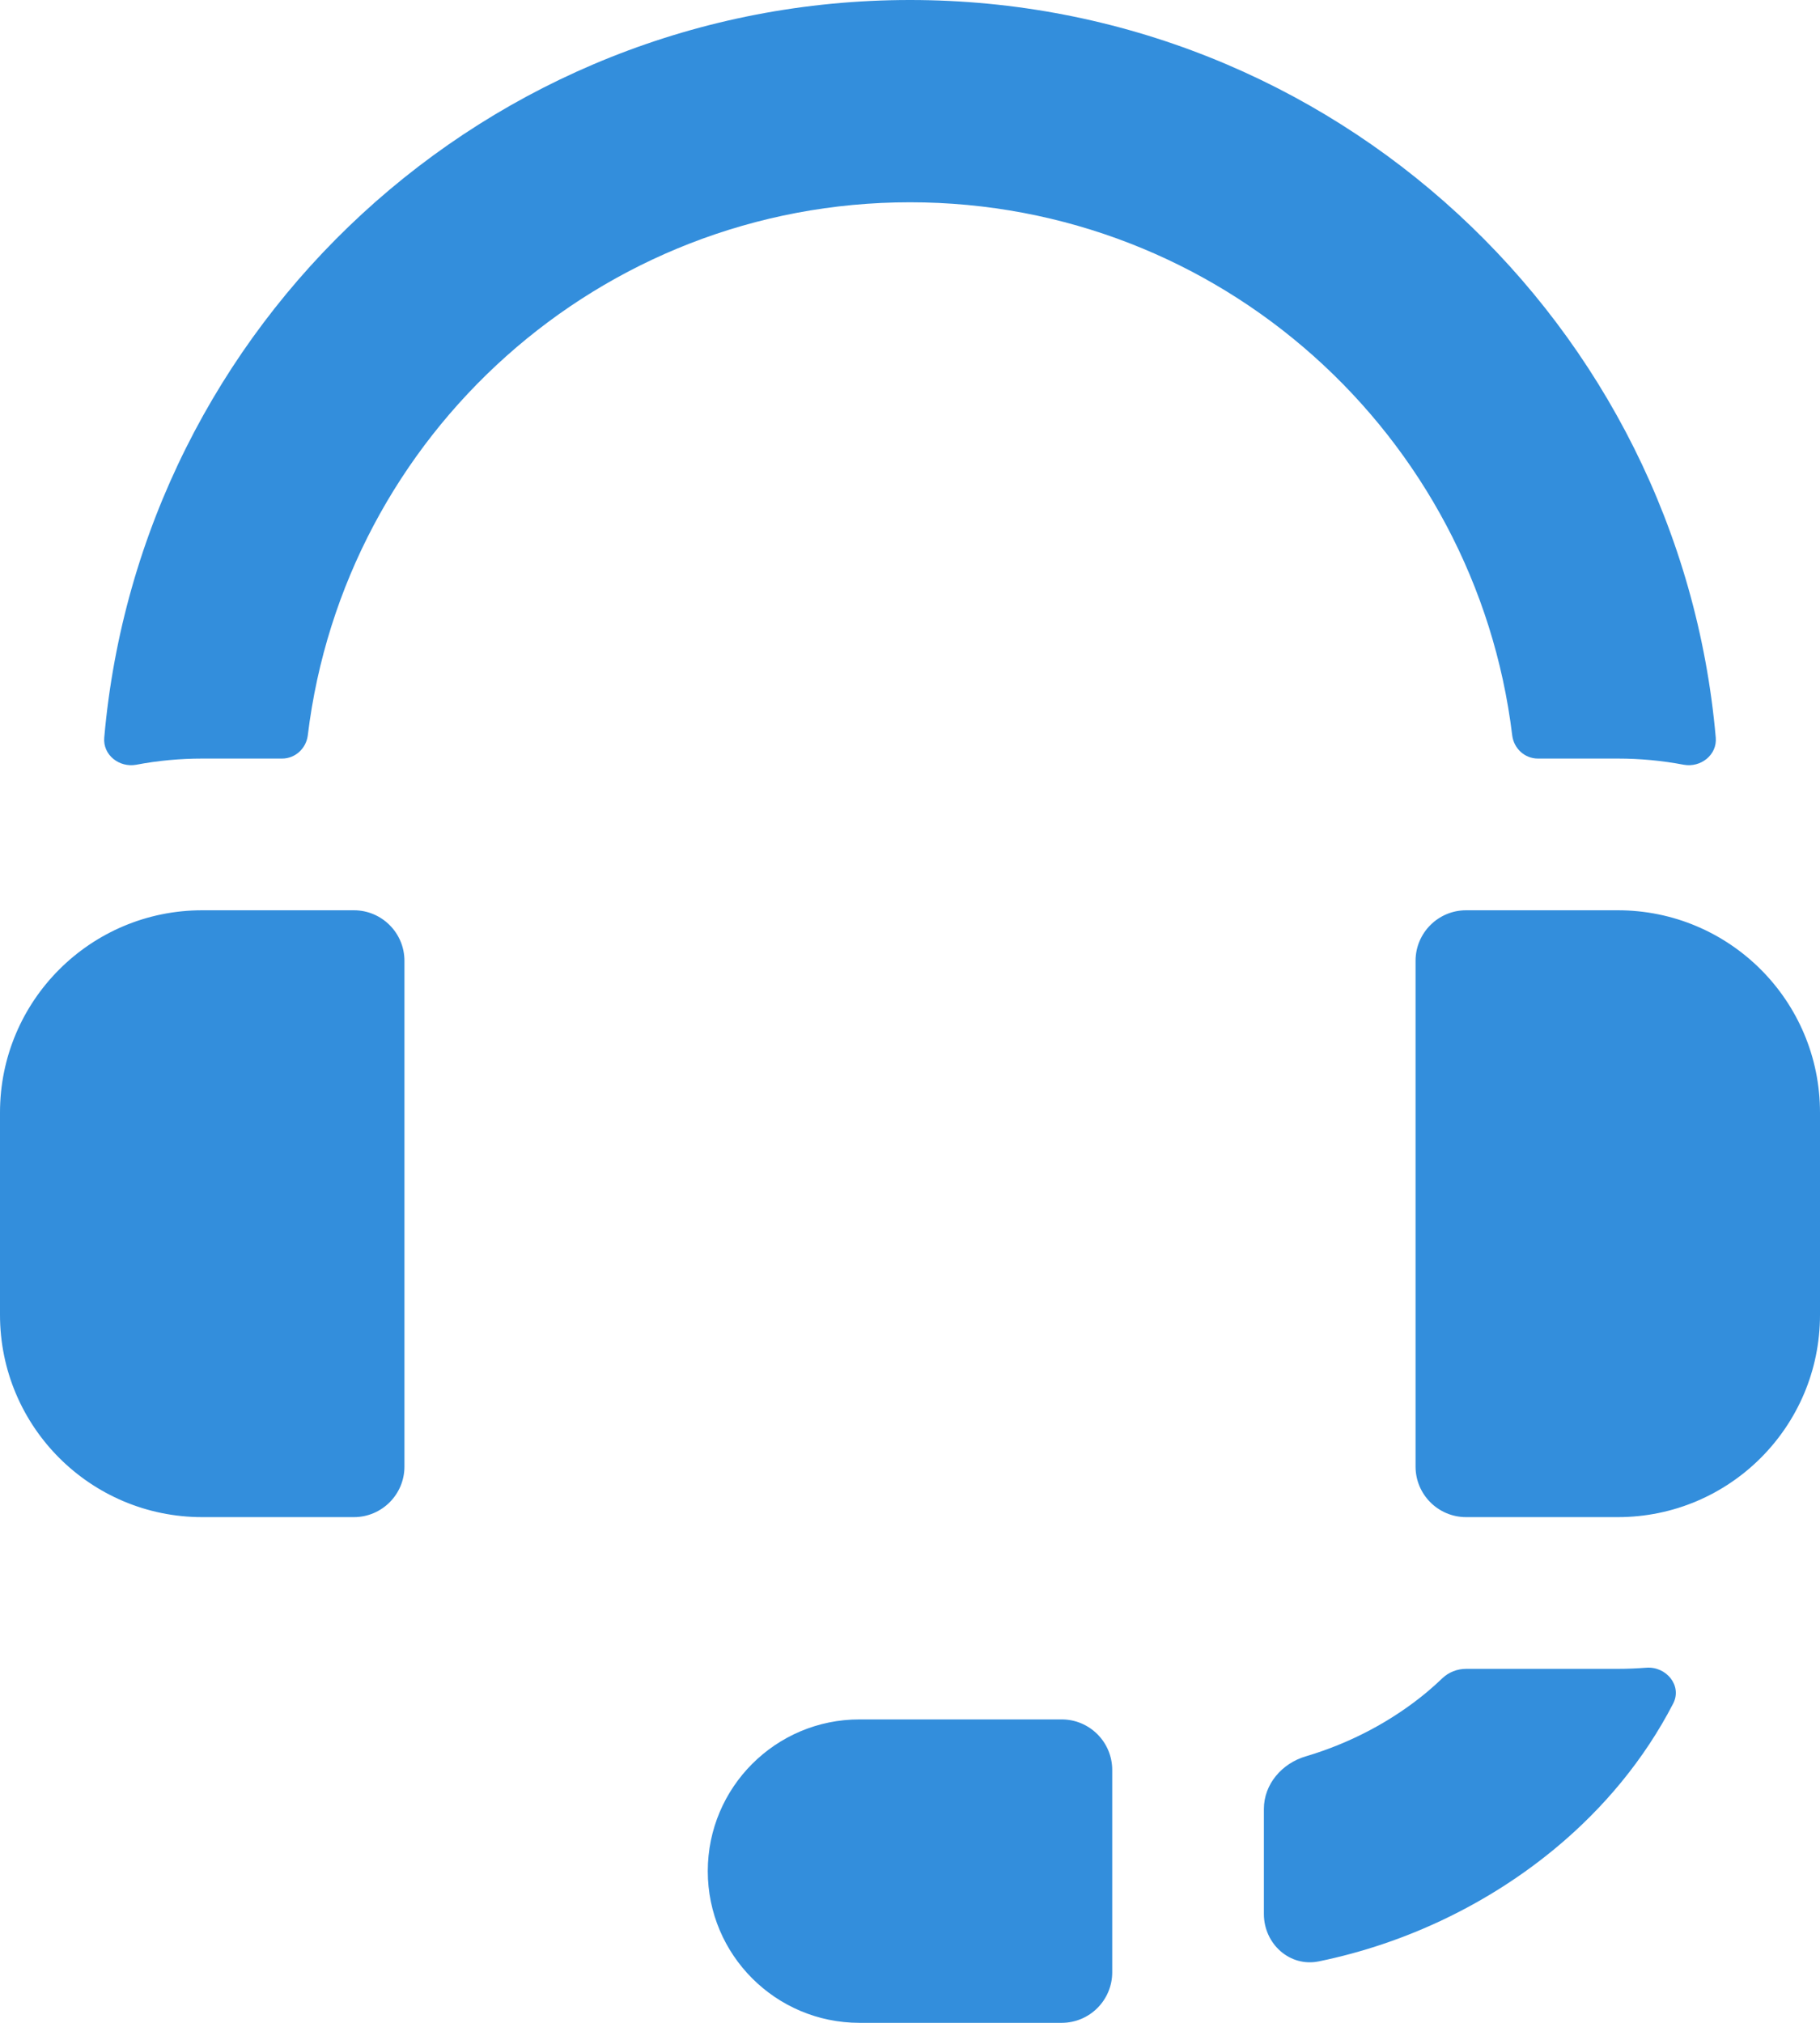 <svg width="18" height="20" viewBox="0 0 18 20" fill="none" xmlns="http://www.w3.org/2000/svg">
<path d="M9 2C5.933 2 3.404 4.301 3.044 7.271C3.028 7.4 2.92 7.5 2.79 7.5H2C1.777 7.5 1.559 7.521 1.348 7.561C1.179 7.592 1.016 7.464 1.031 7.293C1.389 3.206 4.82 0 9 0C13.18 0 16.611 3.206 16.969 7.293C16.984 7.464 16.82 7.592 16.652 7.561C16.441 7.521 16.223 7.5 16 7.5H15.21C15.079 7.5 14.972 7.4 14.956 7.271C14.596 4.301 12.067 2 9 2Z" fill="#338EDC"/>
<path d="M15.39 18.268C15.858 17.879 16.262 17.397 16.548 16.843C16.639 16.666 16.479 16.473 16.281 16.489C16.188 16.496 16.095 16.5 16 16.5H14.5C14.413 16.5 14.328 16.533 14.265 16.593C14.216 16.64 14.164 16.687 14.11 16.732C13.767 17.017 13.354 17.235 12.915 17.365C12.679 17.434 12.5 17.64 12.5 17.885L12.5 18.924C12.5 19.219 12.756 19.452 13.045 19.392C13.911 19.214 14.727 18.82 15.39 18.268Z" fill="#338EDC"/>
<path d="M0 13V11C0 9.895 0.895 9 2 9H3.5C3.776 9 4 9.224 4 9.5V14.5C4 14.776 3.776 15 3.5 15H2C0.895 15 0 14.105 0 13Z" fill="#338EDC"/>
<path d="M18 13V11C18 9.895 17.105 9 16 9H14.5C14.224 9 14 9.224 14 9.5V14.5C14 14.776 14.224 15 14.5 15H16C17.105 15 18 14.105 18 13Z" fill="#338EDC"/>
<path d="M7 18.5C7 17.672 7.672 17 8.5 17H10.5C10.776 17 11 17.224 11 17.5V19.5C11 19.776 10.776 20 10.5 20H8.5C7.672 20 7 19.328 7 18.5Z" fill="#338EDC"/>
</svg>
